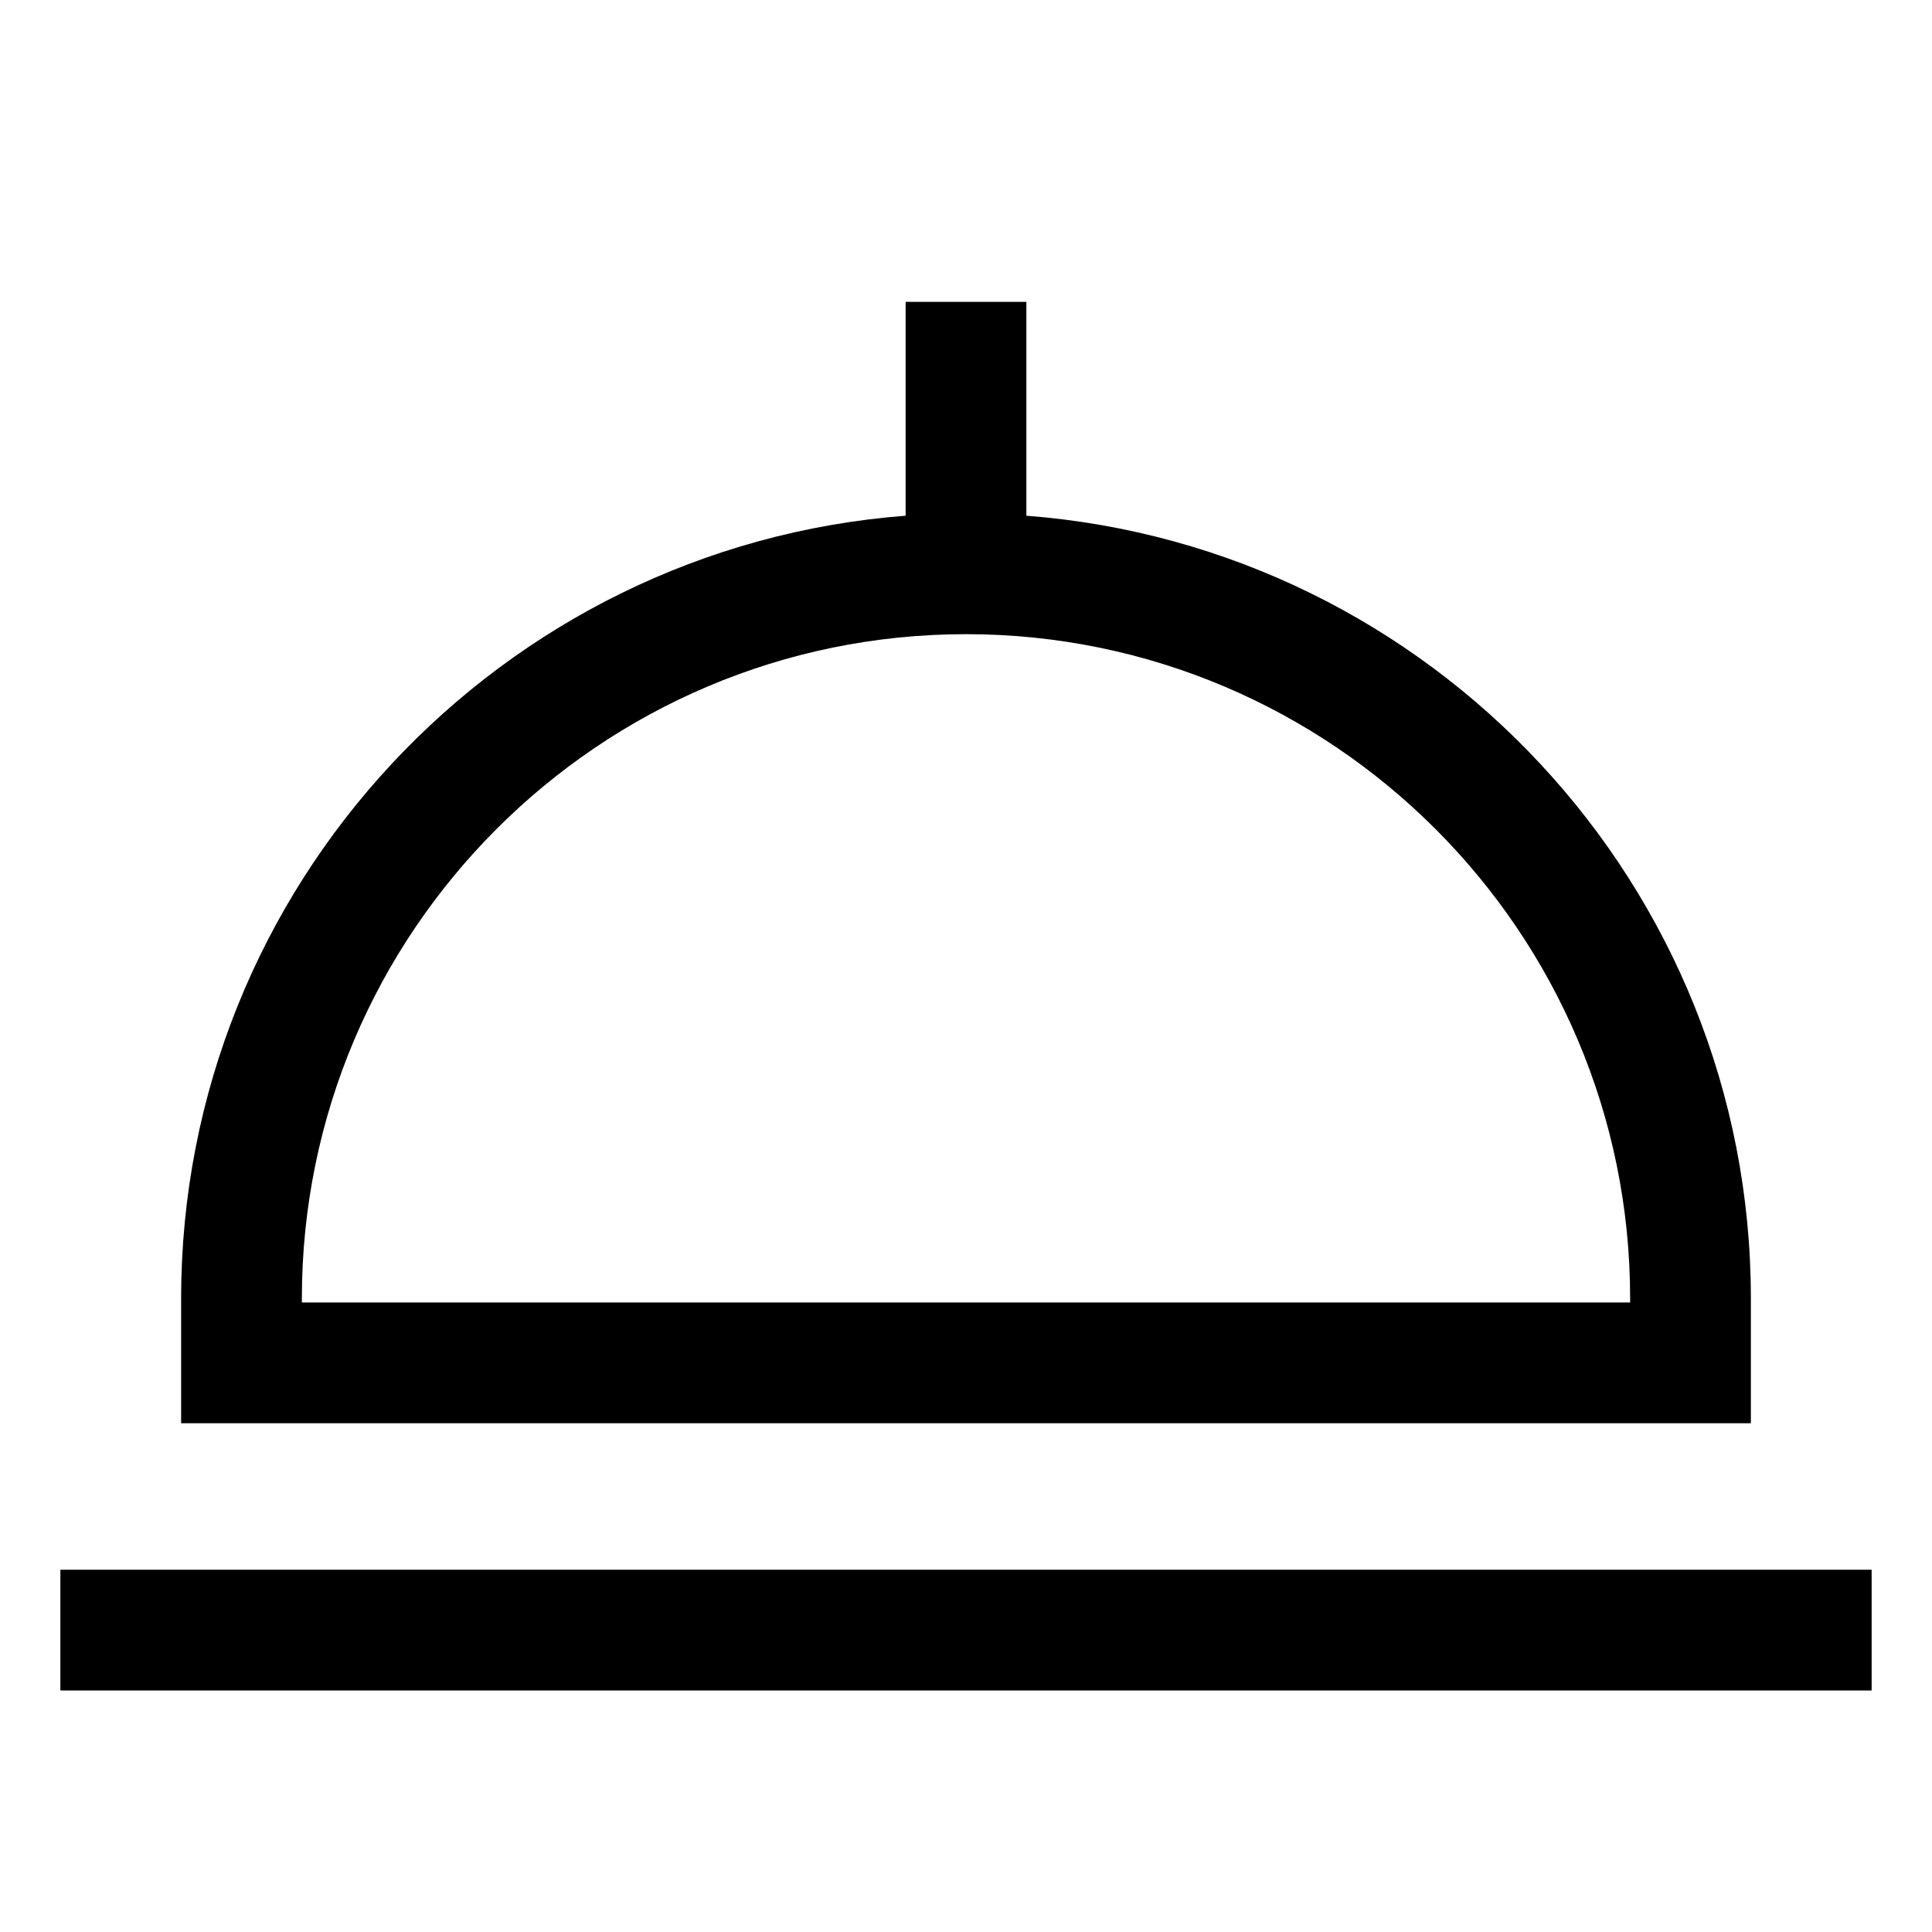 <svg width="65" height="65" viewBox="0 0 65 65" fill="none" xmlns="http://www.w3.org/2000/svg">
<path d="M58.906 43.68C58.906 29.803 48.146 18.392 34.531 17.351V10.156H30.469V17.351C16.854 18.392 6.094 29.803 6.094 43.68V47.883H58.906V43.68ZM54.844 43.82H10.156V43.68C10.156 31.36 20.18 21.336 32.5 21.336C44.82 21.336 54.844 31.36 54.844 43.68V43.82Z" fill="black"/>
<path d="M2.031 52.812H62.969V56.875H2.031V52.812Z" fill="black"/>
</svg>
